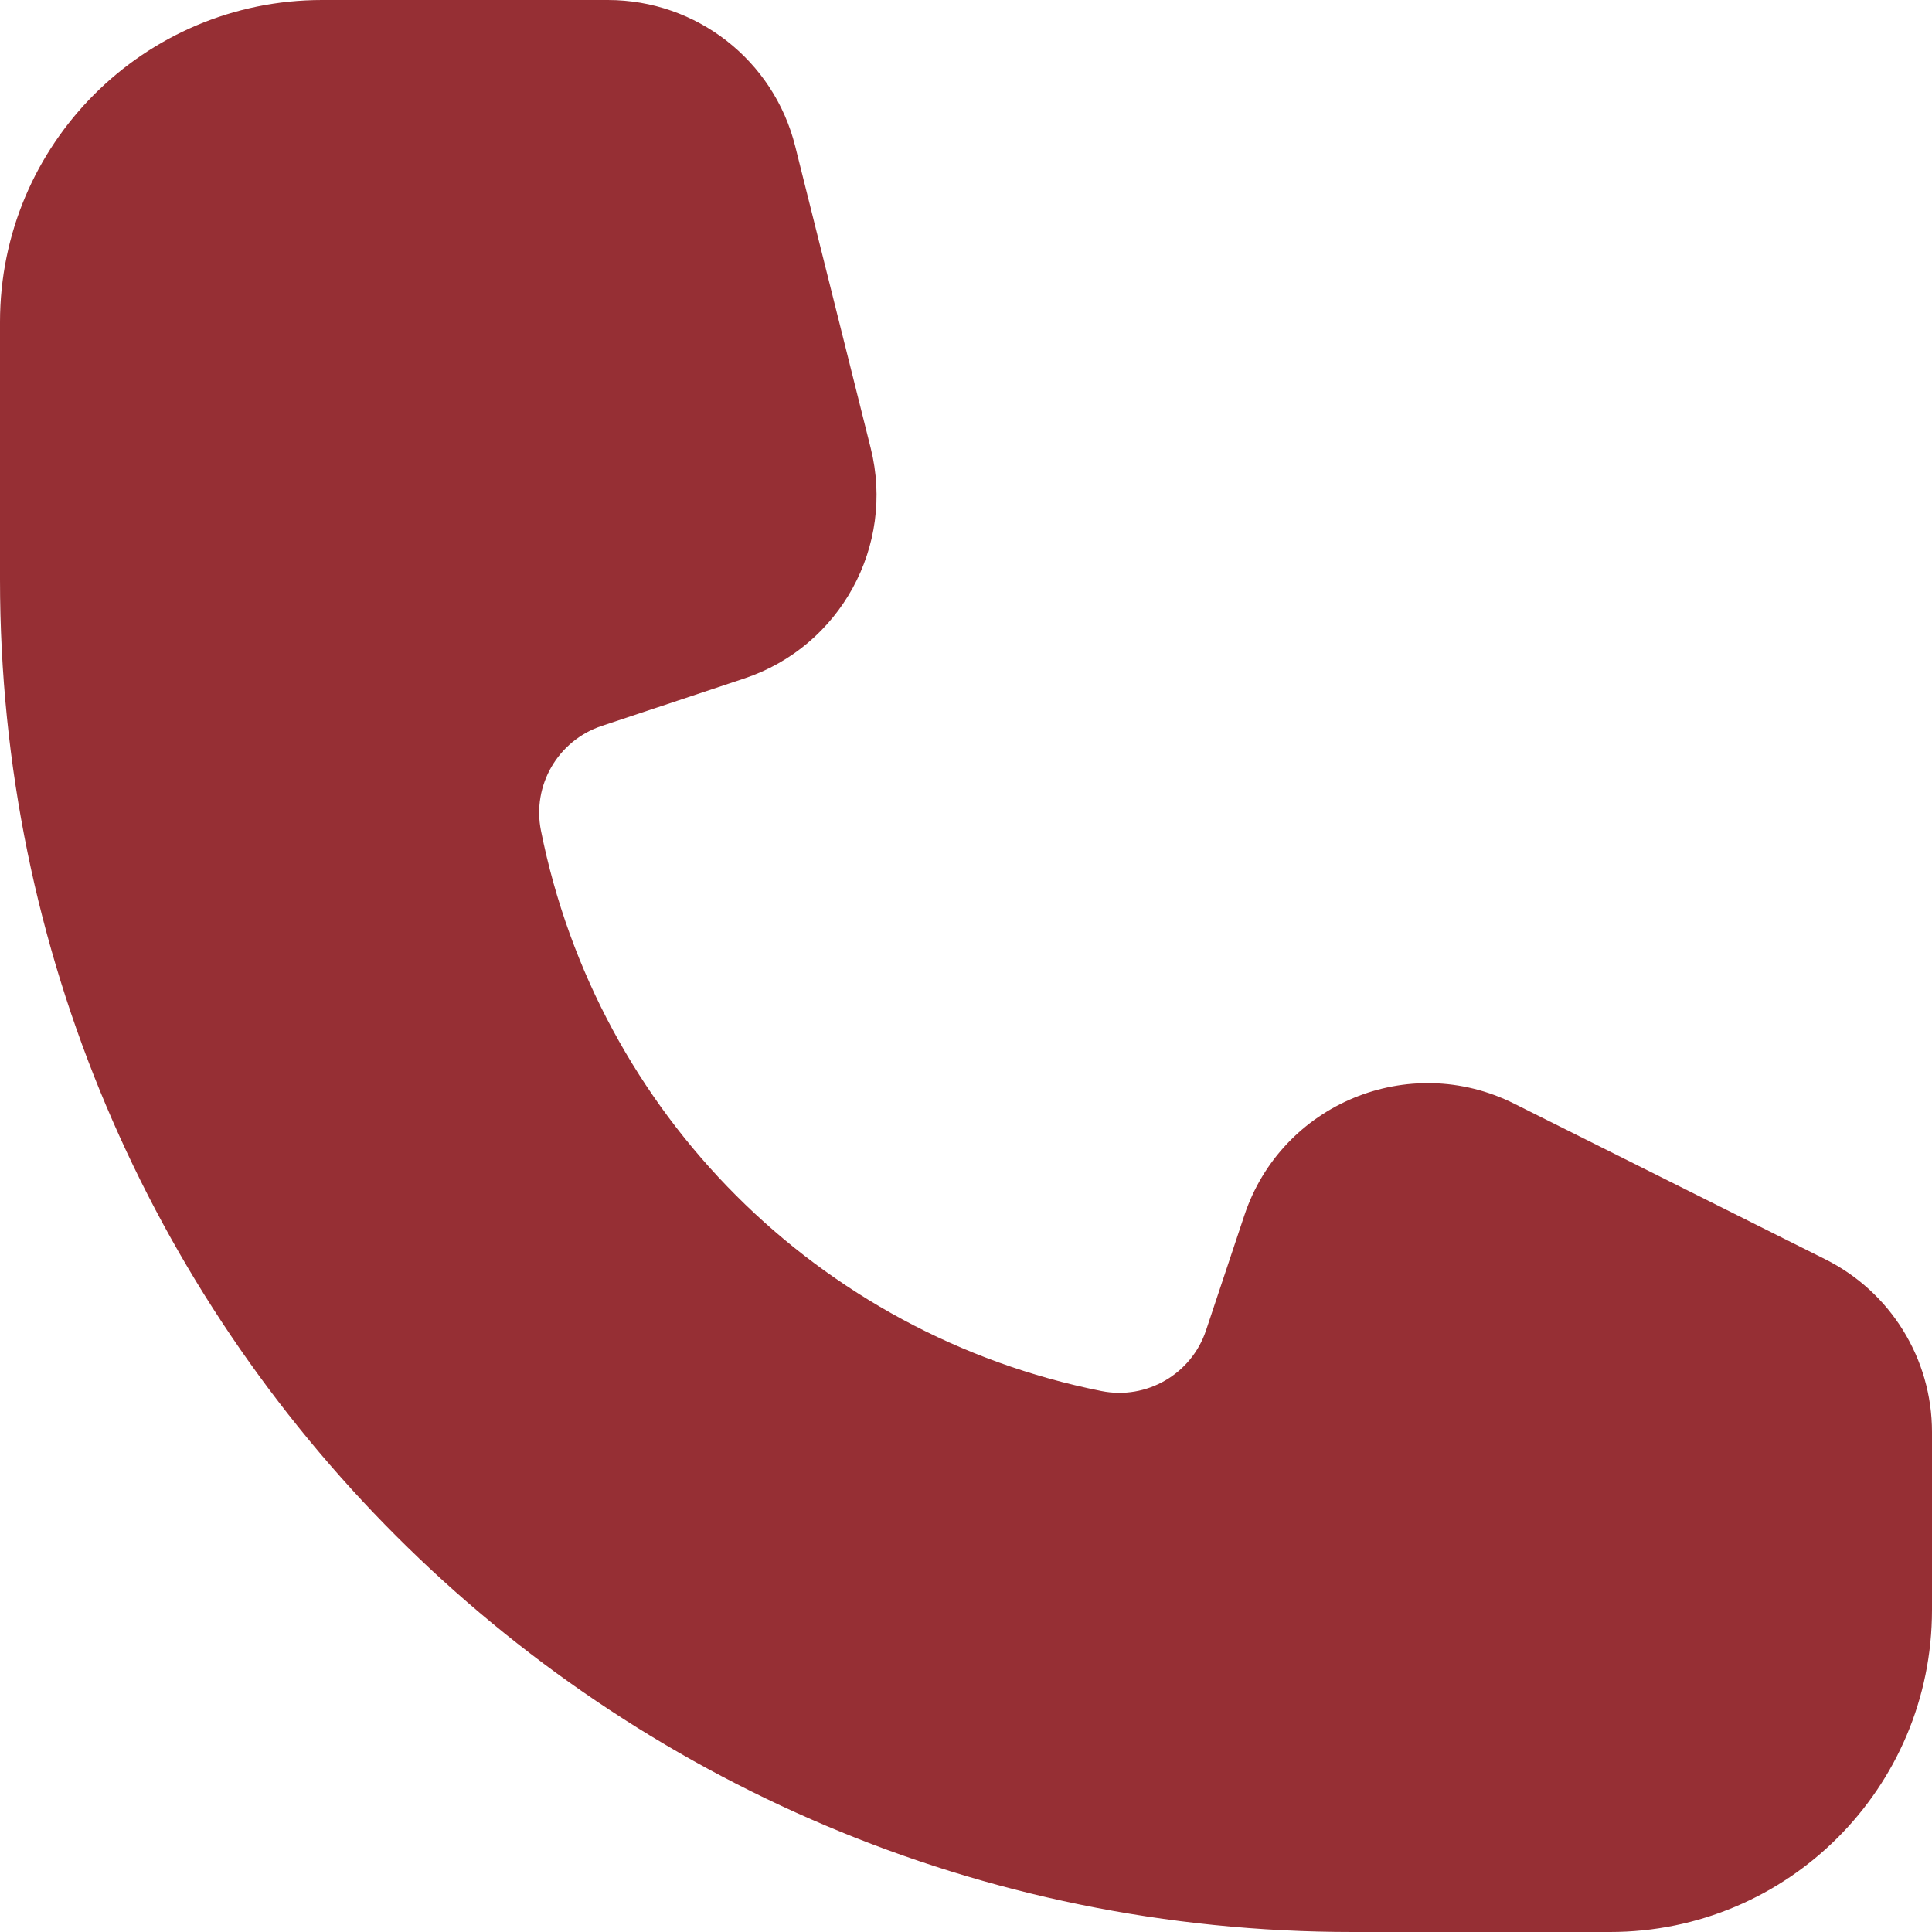 <svg width="13" height="13" viewBox="0 0 13 13" fill="none" xmlns="http://www.w3.org/2000/svg">
<path d="M2.167 0C0.97 0 0 0.97 0 2.167V3.9C0 8.926 4.074 13 9.1 13H10.833C12.03 13 13 12.03 13 10.833V9.636C13 9.143 12.722 8.693 12.281 8.473L10.188 7.426C9.48 7.072 8.623 7.427 8.373 8.178L8.115 8.952C8.017 9.246 7.715 9.421 7.411 9.36C5.508 8.98 4.02 7.492 3.64 5.589C3.579 5.285 3.754 4.983 4.048 4.885L5.009 4.565C5.653 4.35 6.024 3.675 5.859 3.016L5.351 0.985C5.207 0.406 4.687 0 4.09 0H2.167Z" fill="#962F34"/>
</svg>
